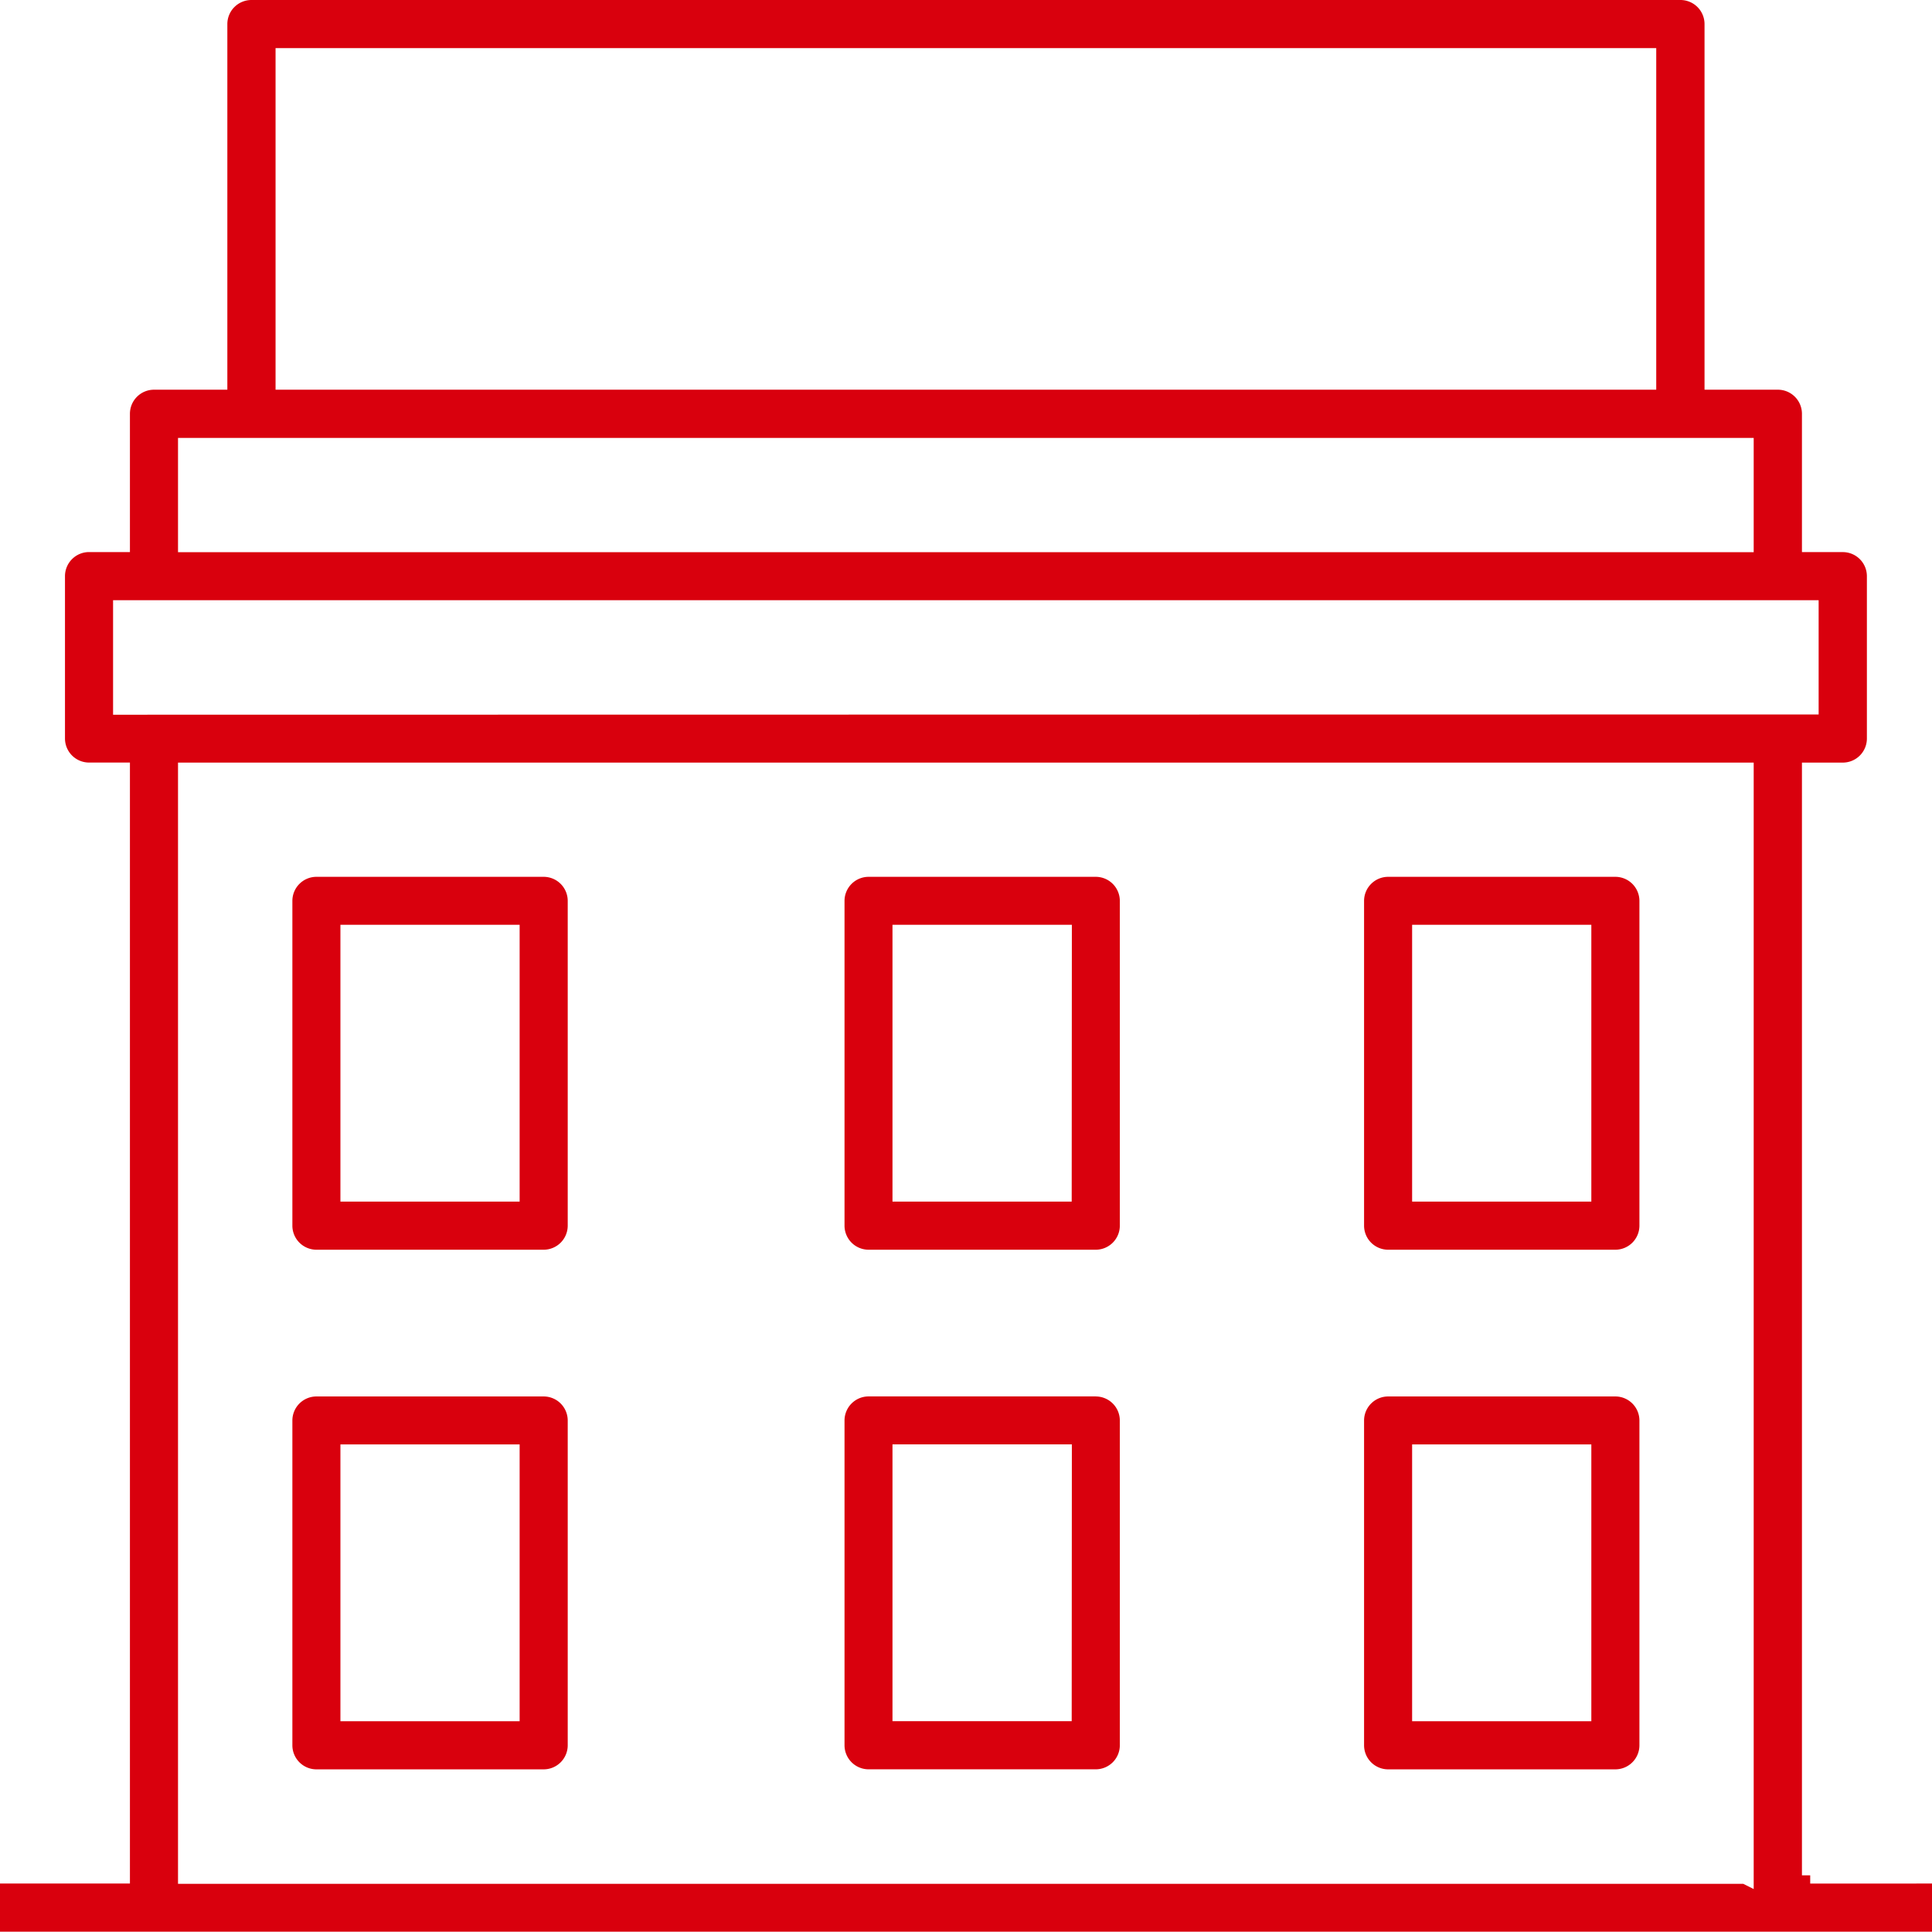 <svg xmlns="http://www.w3.org/2000/svg" width="46.765" height="46.758" viewBox="0 0 46.765 46.758">
  <g id="Hotel_reservations_private_accommodations-01" data-name="Hotel reservations &amp; private accommodations-01" transform="translate(-80.93 -81)">
    <g id="Group_67501" data-name="Group 67501" transform="translate(88.005 102.224)">
      <path id="Path_36811" data-name="Path 36811" d="M251.856,510.278h-5.5a.583.583,0,0,0-.583.582v7.861a.583.583,0,0,0,.583.583h5.5a.583.583,0,0,0,.582-.583V510.86A.583.583,0,0,0,251.856,510.278Zm-.582,7.861h-4.338v-6.7h4.338Zm-25.359-7.861h-5.5a.583.583,0,0,0-.583.582v7.861a.583.583,0,0,0,.583.583h5.5a.583.583,0,0,0,.582-.583V510.86A.583.583,0,0,0,225.915,510.278Zm-.582,7.861h-4.338v-6.7h4.338ZM251.856,497.7h-5.5a.583.583,0,0,0-.583.583v7.861a.583.583,0,0,0,.583.582h5.5a.583.583,0,0,0,.582-.582v-7.861A.583.583,0,0,0,251.856,497.7Zm-.582,7.861h-4.338v-6.7h4.338Zm-11.995,4.716h-5.5a.583.583,0,0,0-.582.582v7.861a.583.583,0,0,0,.582.583h5.5a.583.583,0,0,0,.582-.583V510.86A.583.583,0,0,0,239.279,510.278Zm-.583,7.861h-4.338v-6.7H238.7Zm.583-20.438h-5.5a.583.583,0,0,0-.582.583v7.861a.583.583,0,0,0,.582.582h5.5a.583.583,0,0,0,.582-.582v-7.861A.583.583,0,0,0,239.279,497.7Zm-.583,7.861h-4.338v-6.7H238.7ZM225.915,497.7h-5.5a.583.583,0,0,0-.583.583v7.861a.583.583,0,0,0,.583.582h5.5a.583.583,0,0,0,.582-.582v-7.861A.583.583,0,0,0,225.915,497.7Zm-.582,7.861h-4.338v-6.7h4.338Z" transform="translate(-219.83 -497.7)" fill="#d9000d"/>
    </g>
    <g id="Group_67502" data-name="Group 67502" transform="translate(80.93 81)">
      <path id="Path_36812" data-name="Path 36812" d="M124.747,126.593v-.2h-.2V99.459h.99a.583.583,0,0,0,.582-.582V94.946a.583.583,0,0,0-.582-.582h-.99V91.016a.583.583,0,0,0-.582-.583h-1.776V81.582A.583.583,0,0,0,121.6,81H87.015a.583.583,0,0,0-.582.582v8.851H84.657a.583.583,0,0,0-.582.582v3.348h-.99a.583.583,0,0,0-.582.582v3.931a.583.583,0,0,0,.582.582h.99v27.134H80.93v1.165h46.765v-1.165ZM87.6,82.165H121.02v8.268H87.6ZM85.239,91.6h38.14v2.766H85.239V91.6Zm-1.572,6.7V95.528h41.284v2.766Zm39.712,28.425-.252-.126H85.239V99.459h38.14Z" transform="translate(-80.93 -81)" fill="#d9000d"/>
    </g>
  </g>
</svg>
